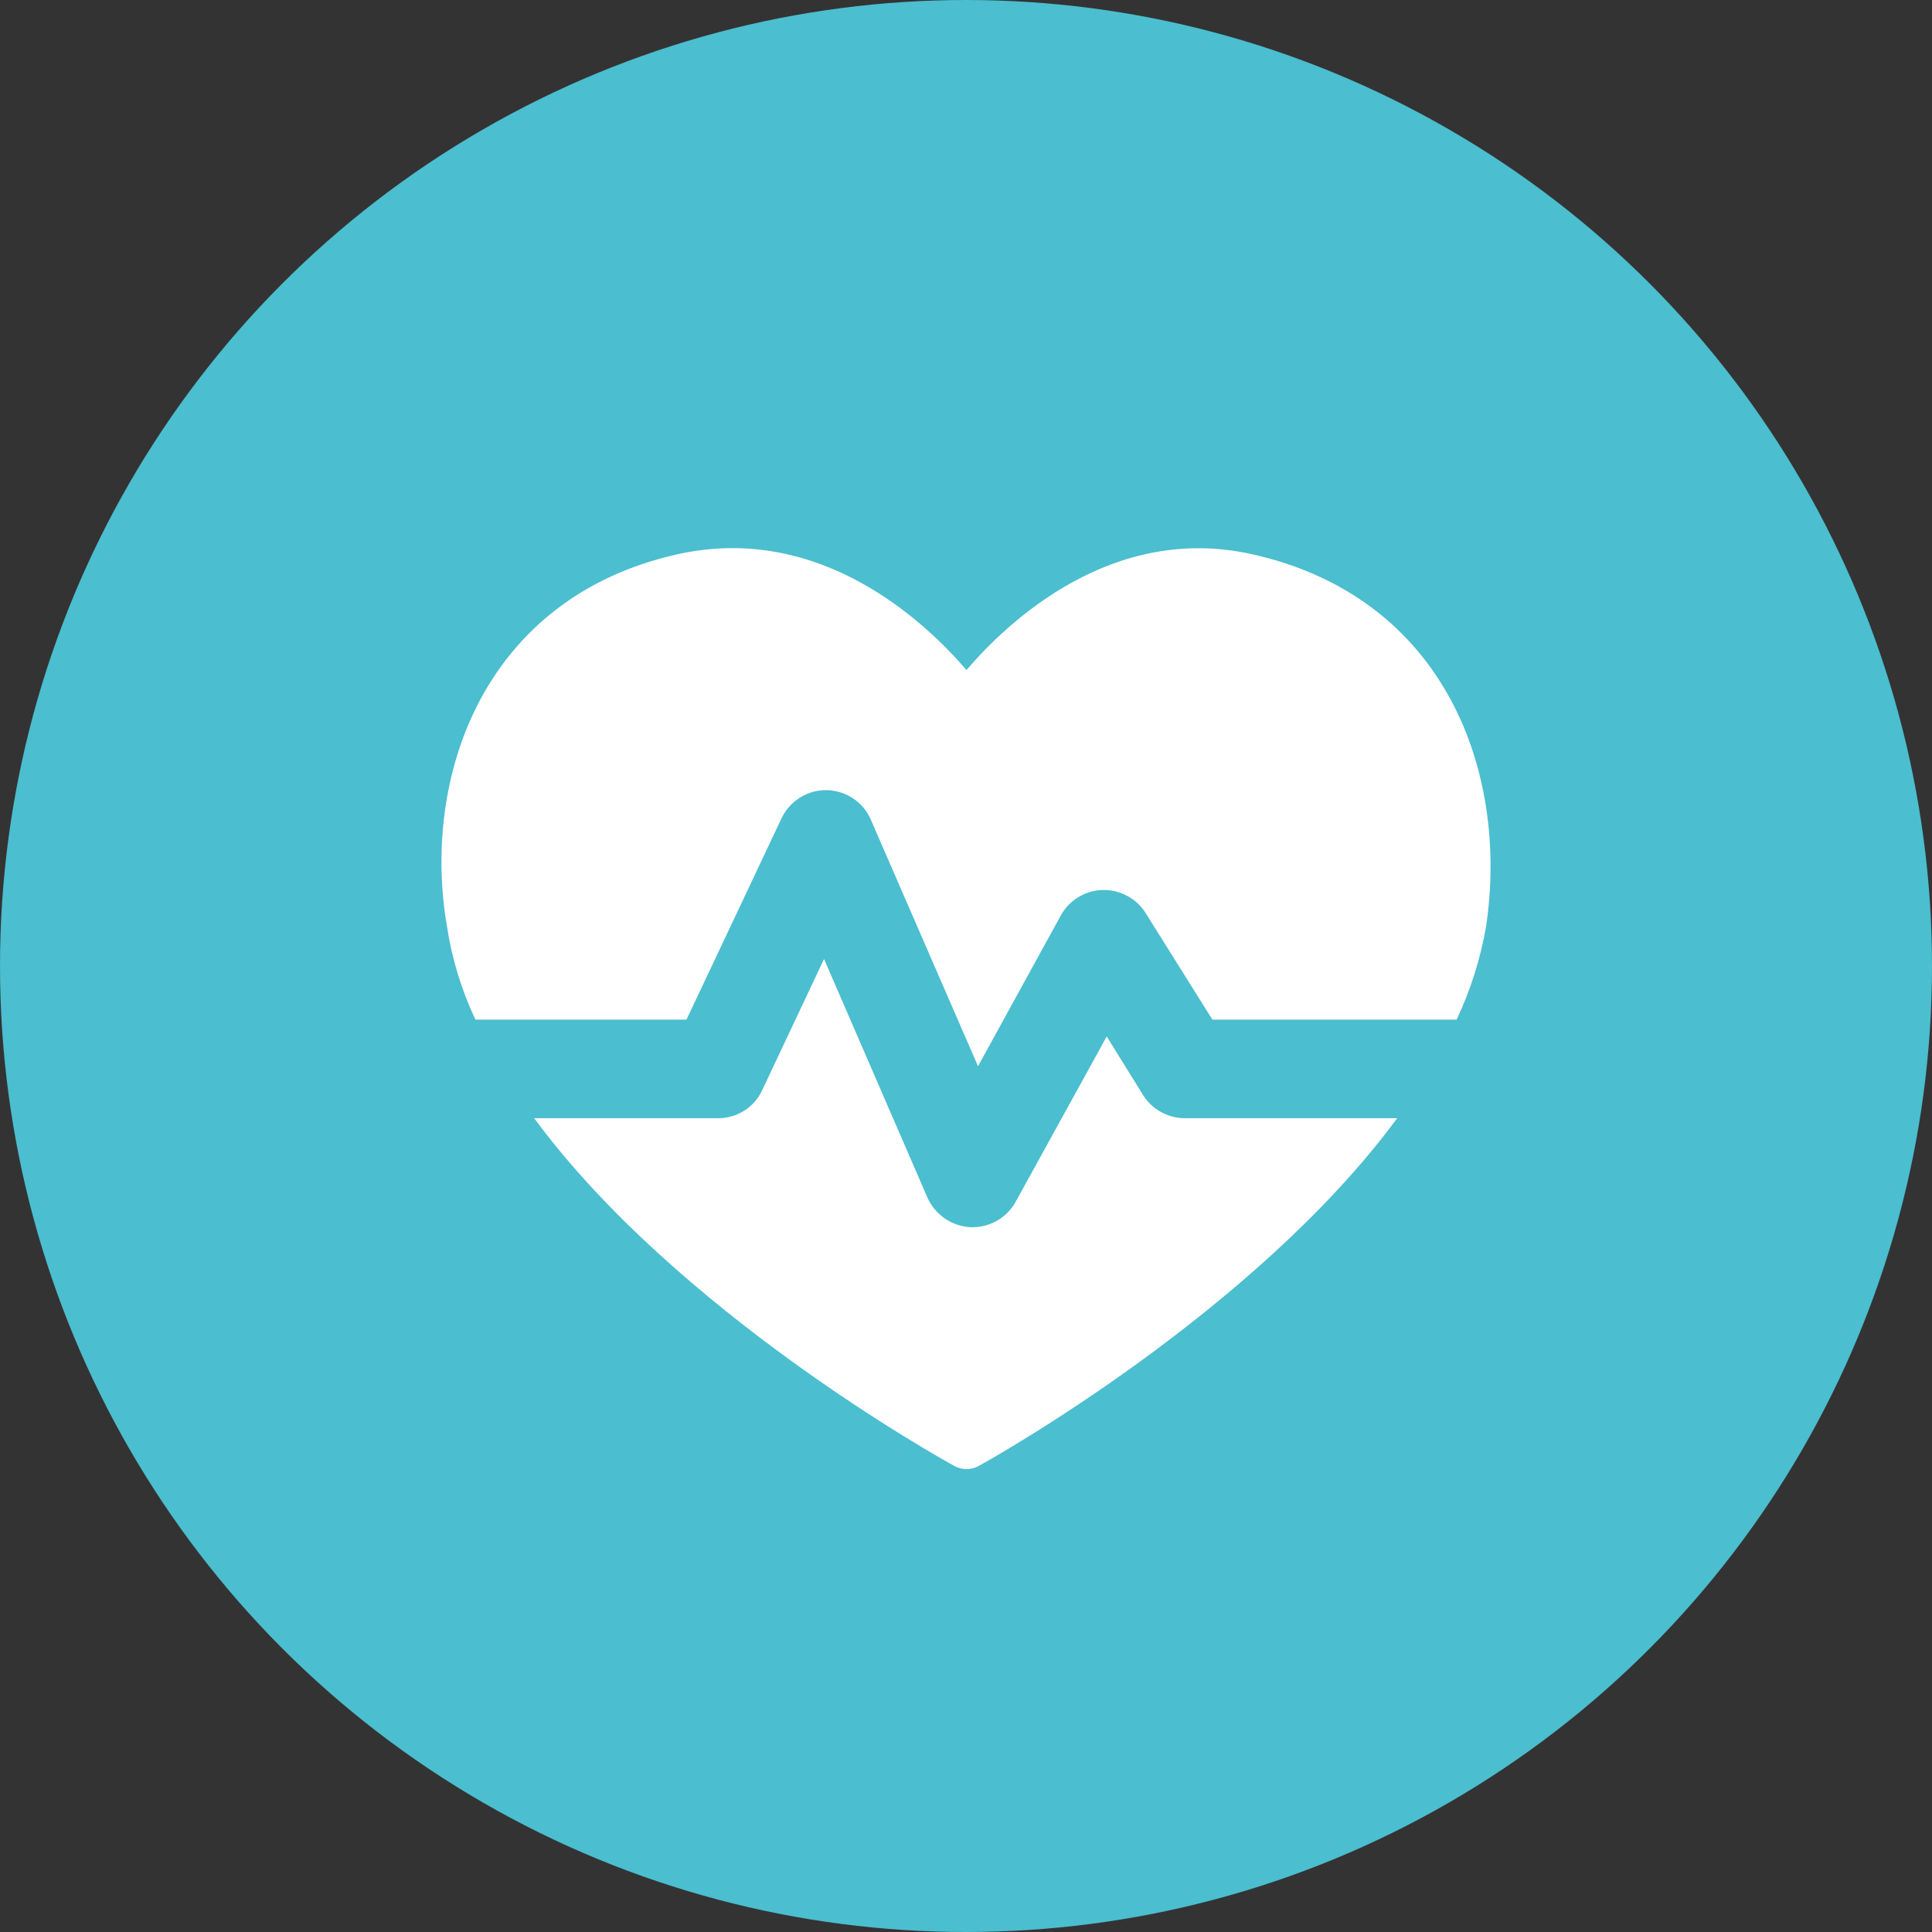 <?xml version="1.0" encoding="UTF-8"?><svg id="uuid-71381cf1-c71a-4a72-80da-f1b818895f7c" xmlns="http://www.w3.org/2000/svg" viewBox="0 0 68 68"><rect x="0" y="0" width="68" height="68" fill="#333333" stroke="none"/><circle id="uuid-c9b64ef4-b9b1-4a4b-900d-61176f11839a" cx="34" cy="34" r="34" style="fill:#4bbecf;"/><path id="uuid-b19ab819-1492-483e-8a31-ae2b38813949" d="M49.177,39.357c-5.026,6.817-14.235,11.97-14.743,12.247-.128,.069-.271,.105-.416,.104-.145-0-.288-.036-.416-.104-.508-.277-9.775-5.43-14.801-12.247h6.47c.67,.005,1.281-.384,1.56-.994l2.172-4.61,3.64,8.4c.27,.603,.854,1.005,1.514,1.04h.081c.631-.002,1.211-.348,1.514-.901l3.201-5.812,1.283,2.068c.318,.503,.872,.808,1.467,.809h7.476Z" style="fill:#fff;"/><path id="uuid-c8b5482c-4357-492f-a3bd-4c0678deb925" d="M52.308,32.583v.012c-.197,1.14-.546,2.247-1.04,3.293h-8.596l-2.345-3.744c-.505-.813-1.573-1.064-2.386-.559-.254,.157-.463,.378-.606,.64l-2.912,5.303-3.767-8.666c-.371-.877-1.383-1.286-2.26-.915-.396,.168-.715,.478-.895,.869l-3.339,7.071h-7.429c-.493-1.047-.832-2.16-1.005-3.304-.89-5.223,1.271-11.554,8.134-13.079,4.991-1.098,8.666,2.346,10.156,4.079,1.479-1.733,5.142-5.165,10.041-4.079,6.805,1.514,9.047,7.66,8.25,13.079" style="fill:#fff;"/></svg>